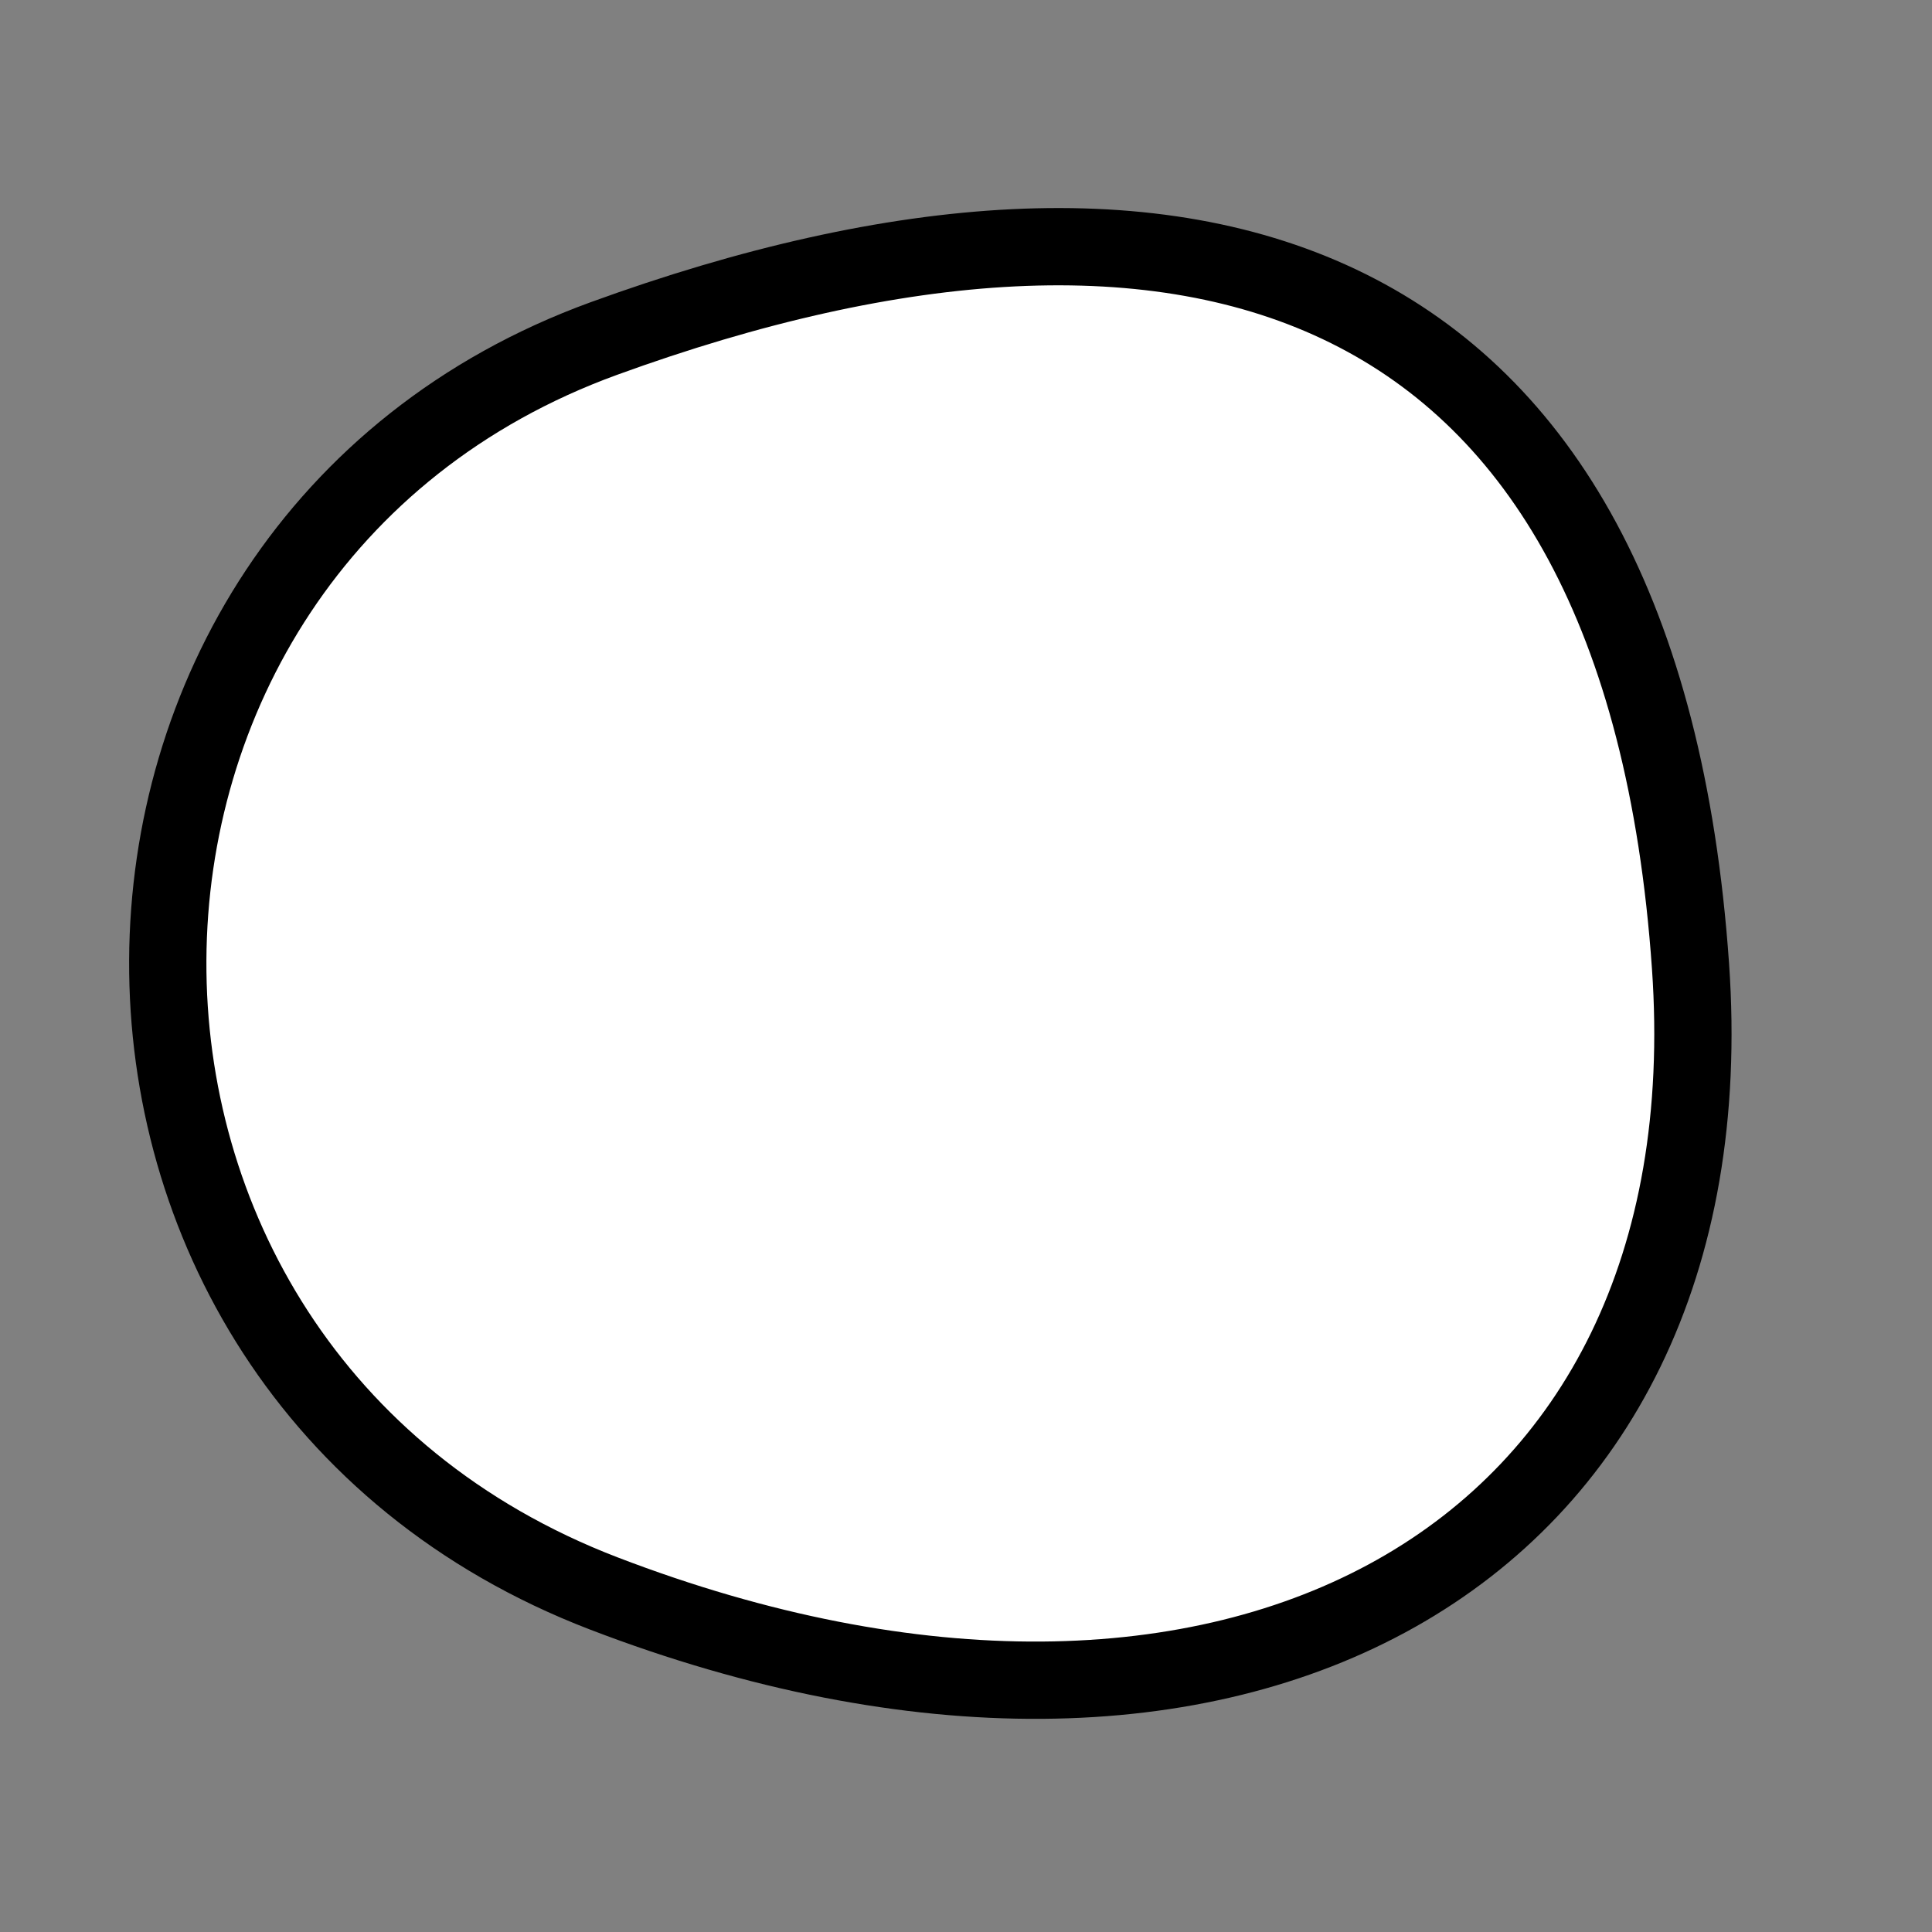 <?xml version="1.0" encoding="utf-8"?>
<svg version="1.1" xmlns="http://www.w3.org/2000/svg" xmlns:xlink= "http://www.w3.org/1999/xlink"  viewBox="0 0 400 400" width="400" height="400">
<rect x="0" y="0" width="400" height="400" fill="#808080" stroke="none"/>
<style type="text/css">
circle,
.bezier{
	stroke:#000000;
	fill:#fff;
	stroke-width:16;
}
</style>
<g>
  <path id="bezier" d="M350,200C358.65,323.7 253.83,379.36 125,329.904C3.63,283.32 5.66,113.53 125,70.096C246.22,25.98 339.82,54.36 350,200" class="bezier"/>
</g>
</svg>